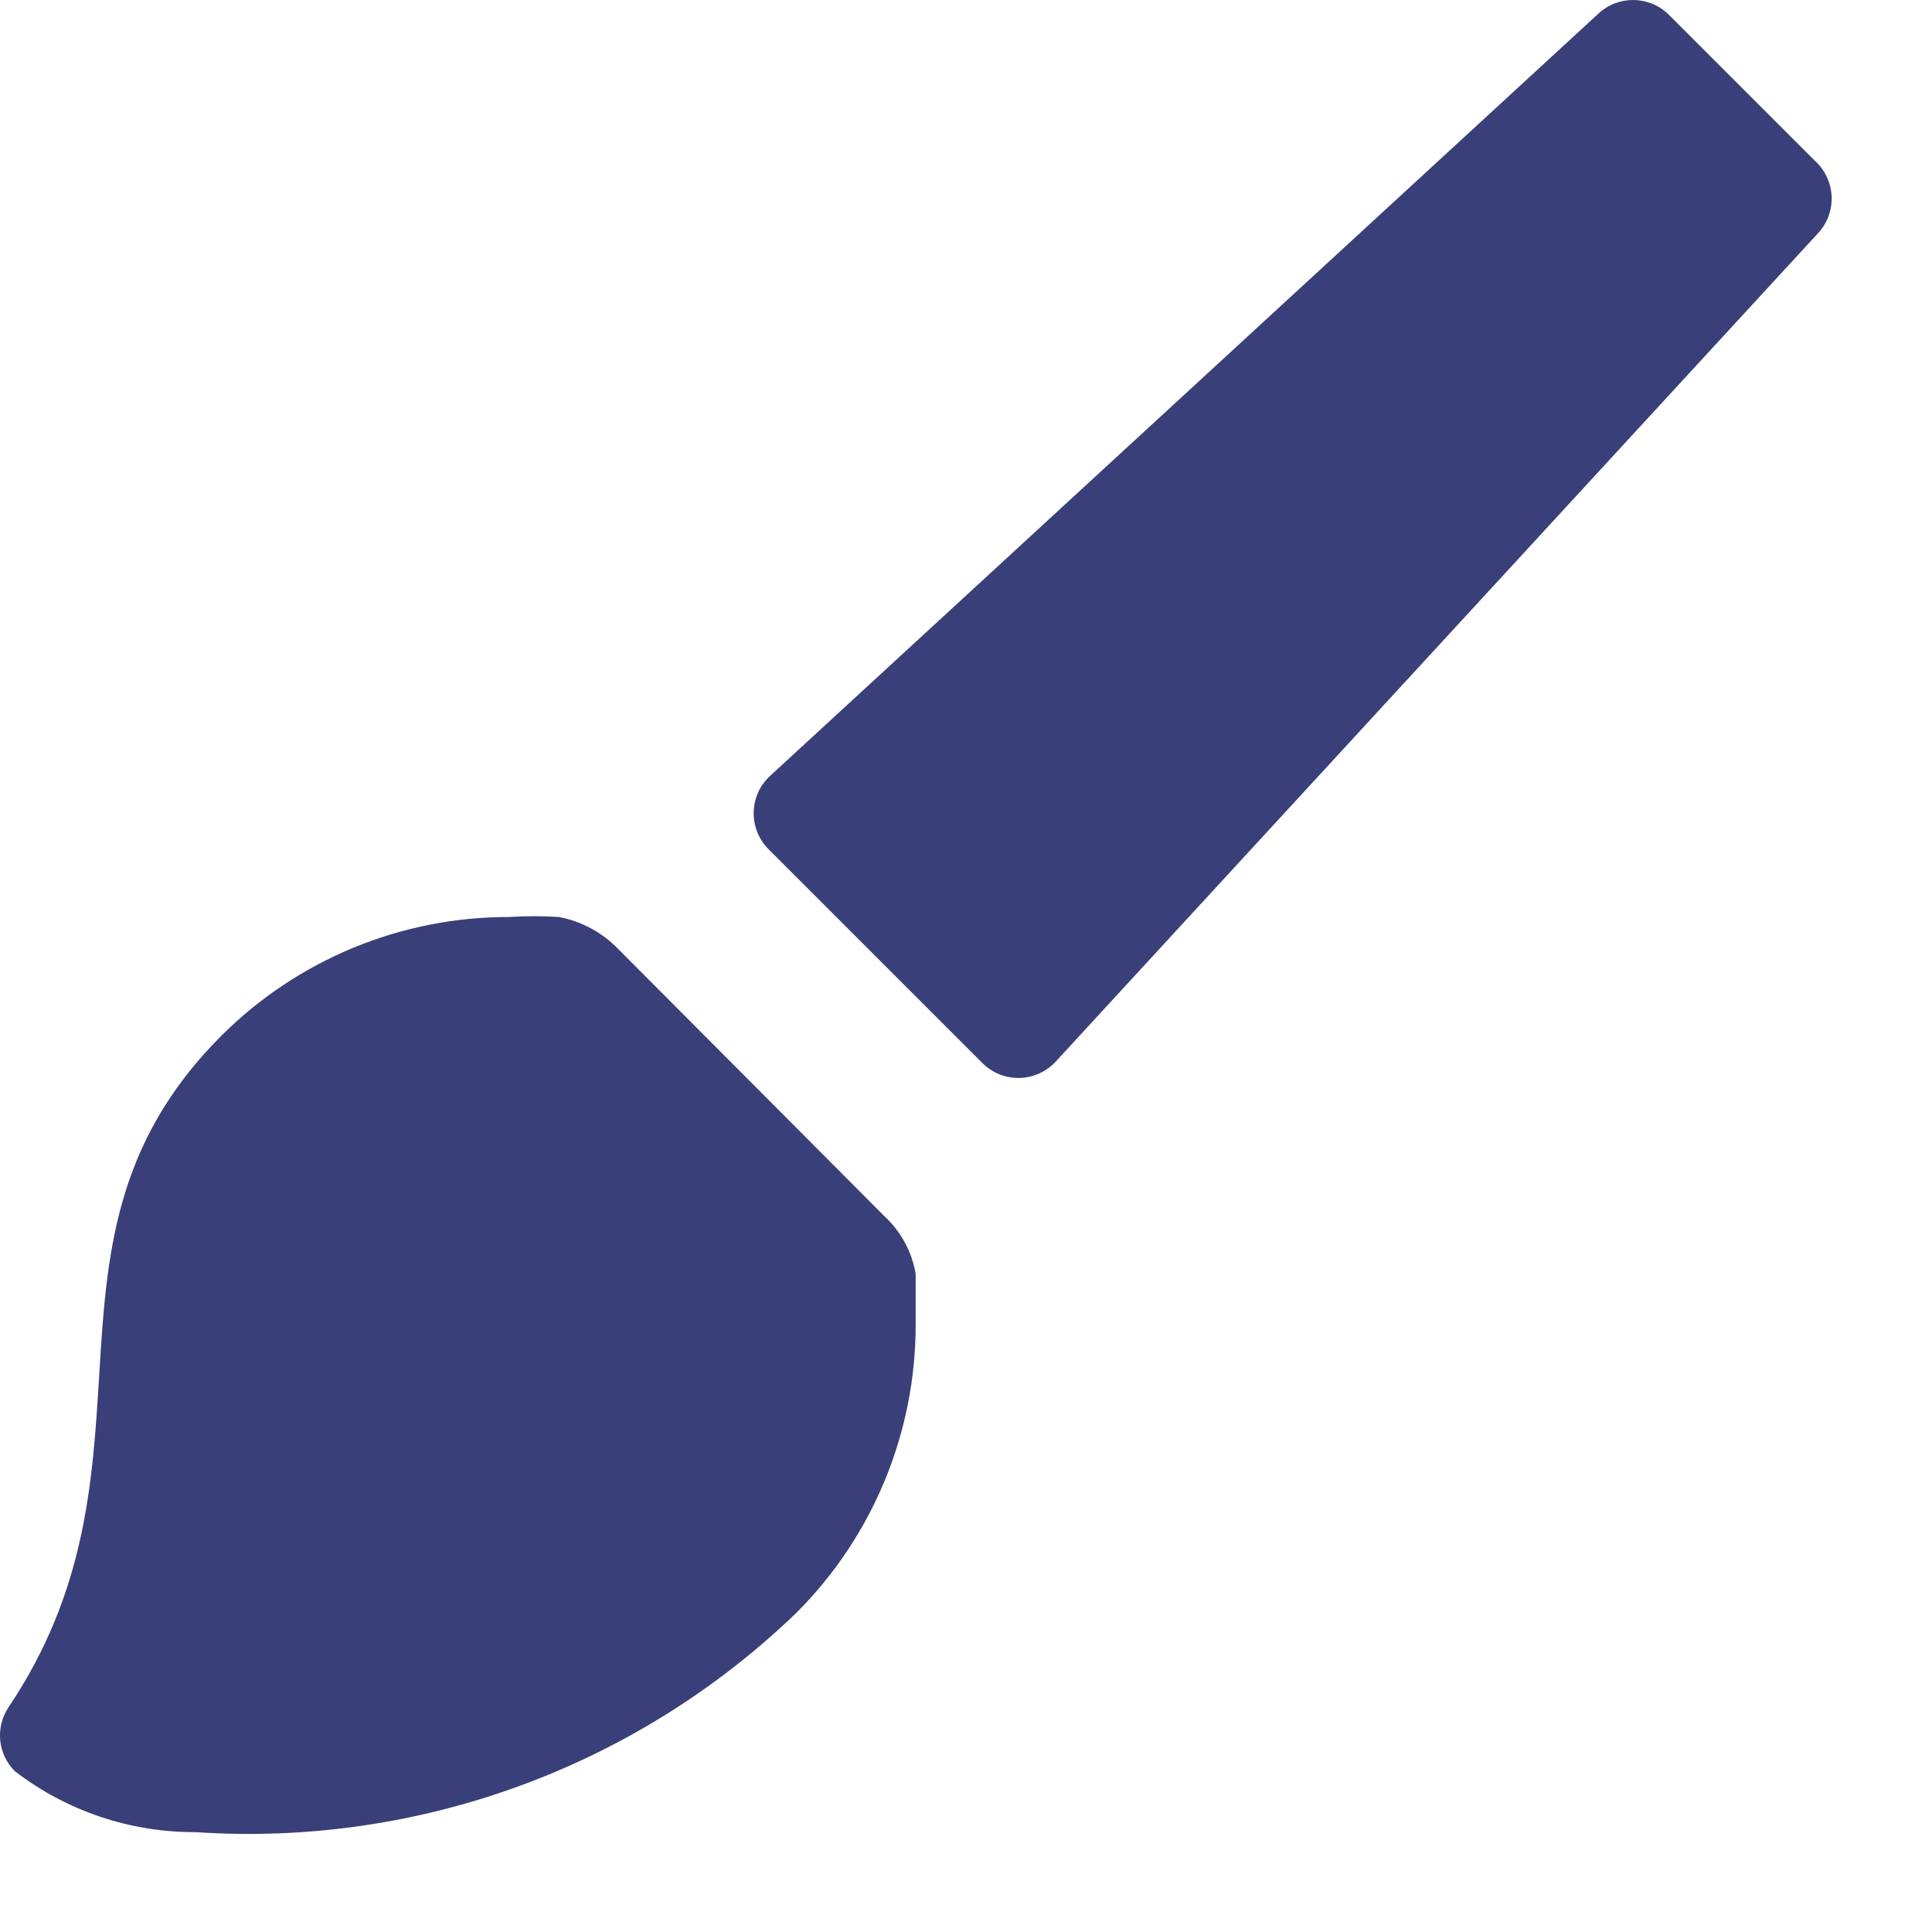 <svg width="19" height="19" viewBox="0 0 19 19" fill="none" xmlns="http://www.w3.org/2000/svg">
<path fill-rule="evenodd" clip-rule="evenodd" d="M10.375 10.448L17.875 2.298C17.969 2.2 18.018 2.068 18.013 1.932C18.007 1.796 17.946 1.668 17.845 1.578L16.405 0.138C16.212 -0.046 15.908 -0.046 15.715 0.138L7.565 7.638C7.467 7.732 7.412 7.862 7.412 7.998C7.412 8.134 7.467 8.264 7.565 8.358L9.655 10.448C9.749 10.546 9.879 10.601 10.015 10.601C10.15 10.601 10.28 10.546 10.375 10.448ZM6.085 9.338L8.695 11.958C8.858 12.108 8.968 12.309 9.005 12.528V13.018C9.008 14.083 8.587 15.105 7.835 15.858C6.258 17.38 4.111 18.165 1.925 18.018C1.281 18.021 0.655 17.81 0.145 17.418C-0.023 17.249 -0.048 16.986 0.085 16.788C0.845 15.656 0.911 14.573 0.975 13.535C1.046 12.363 1.114 11.249 2.175 10.188C2.925 9.438 3.943 9.017 5.005 9.018C5.168 9.008 5.331 9.008 5.495 9.018C5.72 9.06 5.926 9.172 6.085 9.338Z" fill="#393F78"/>
</svg>
